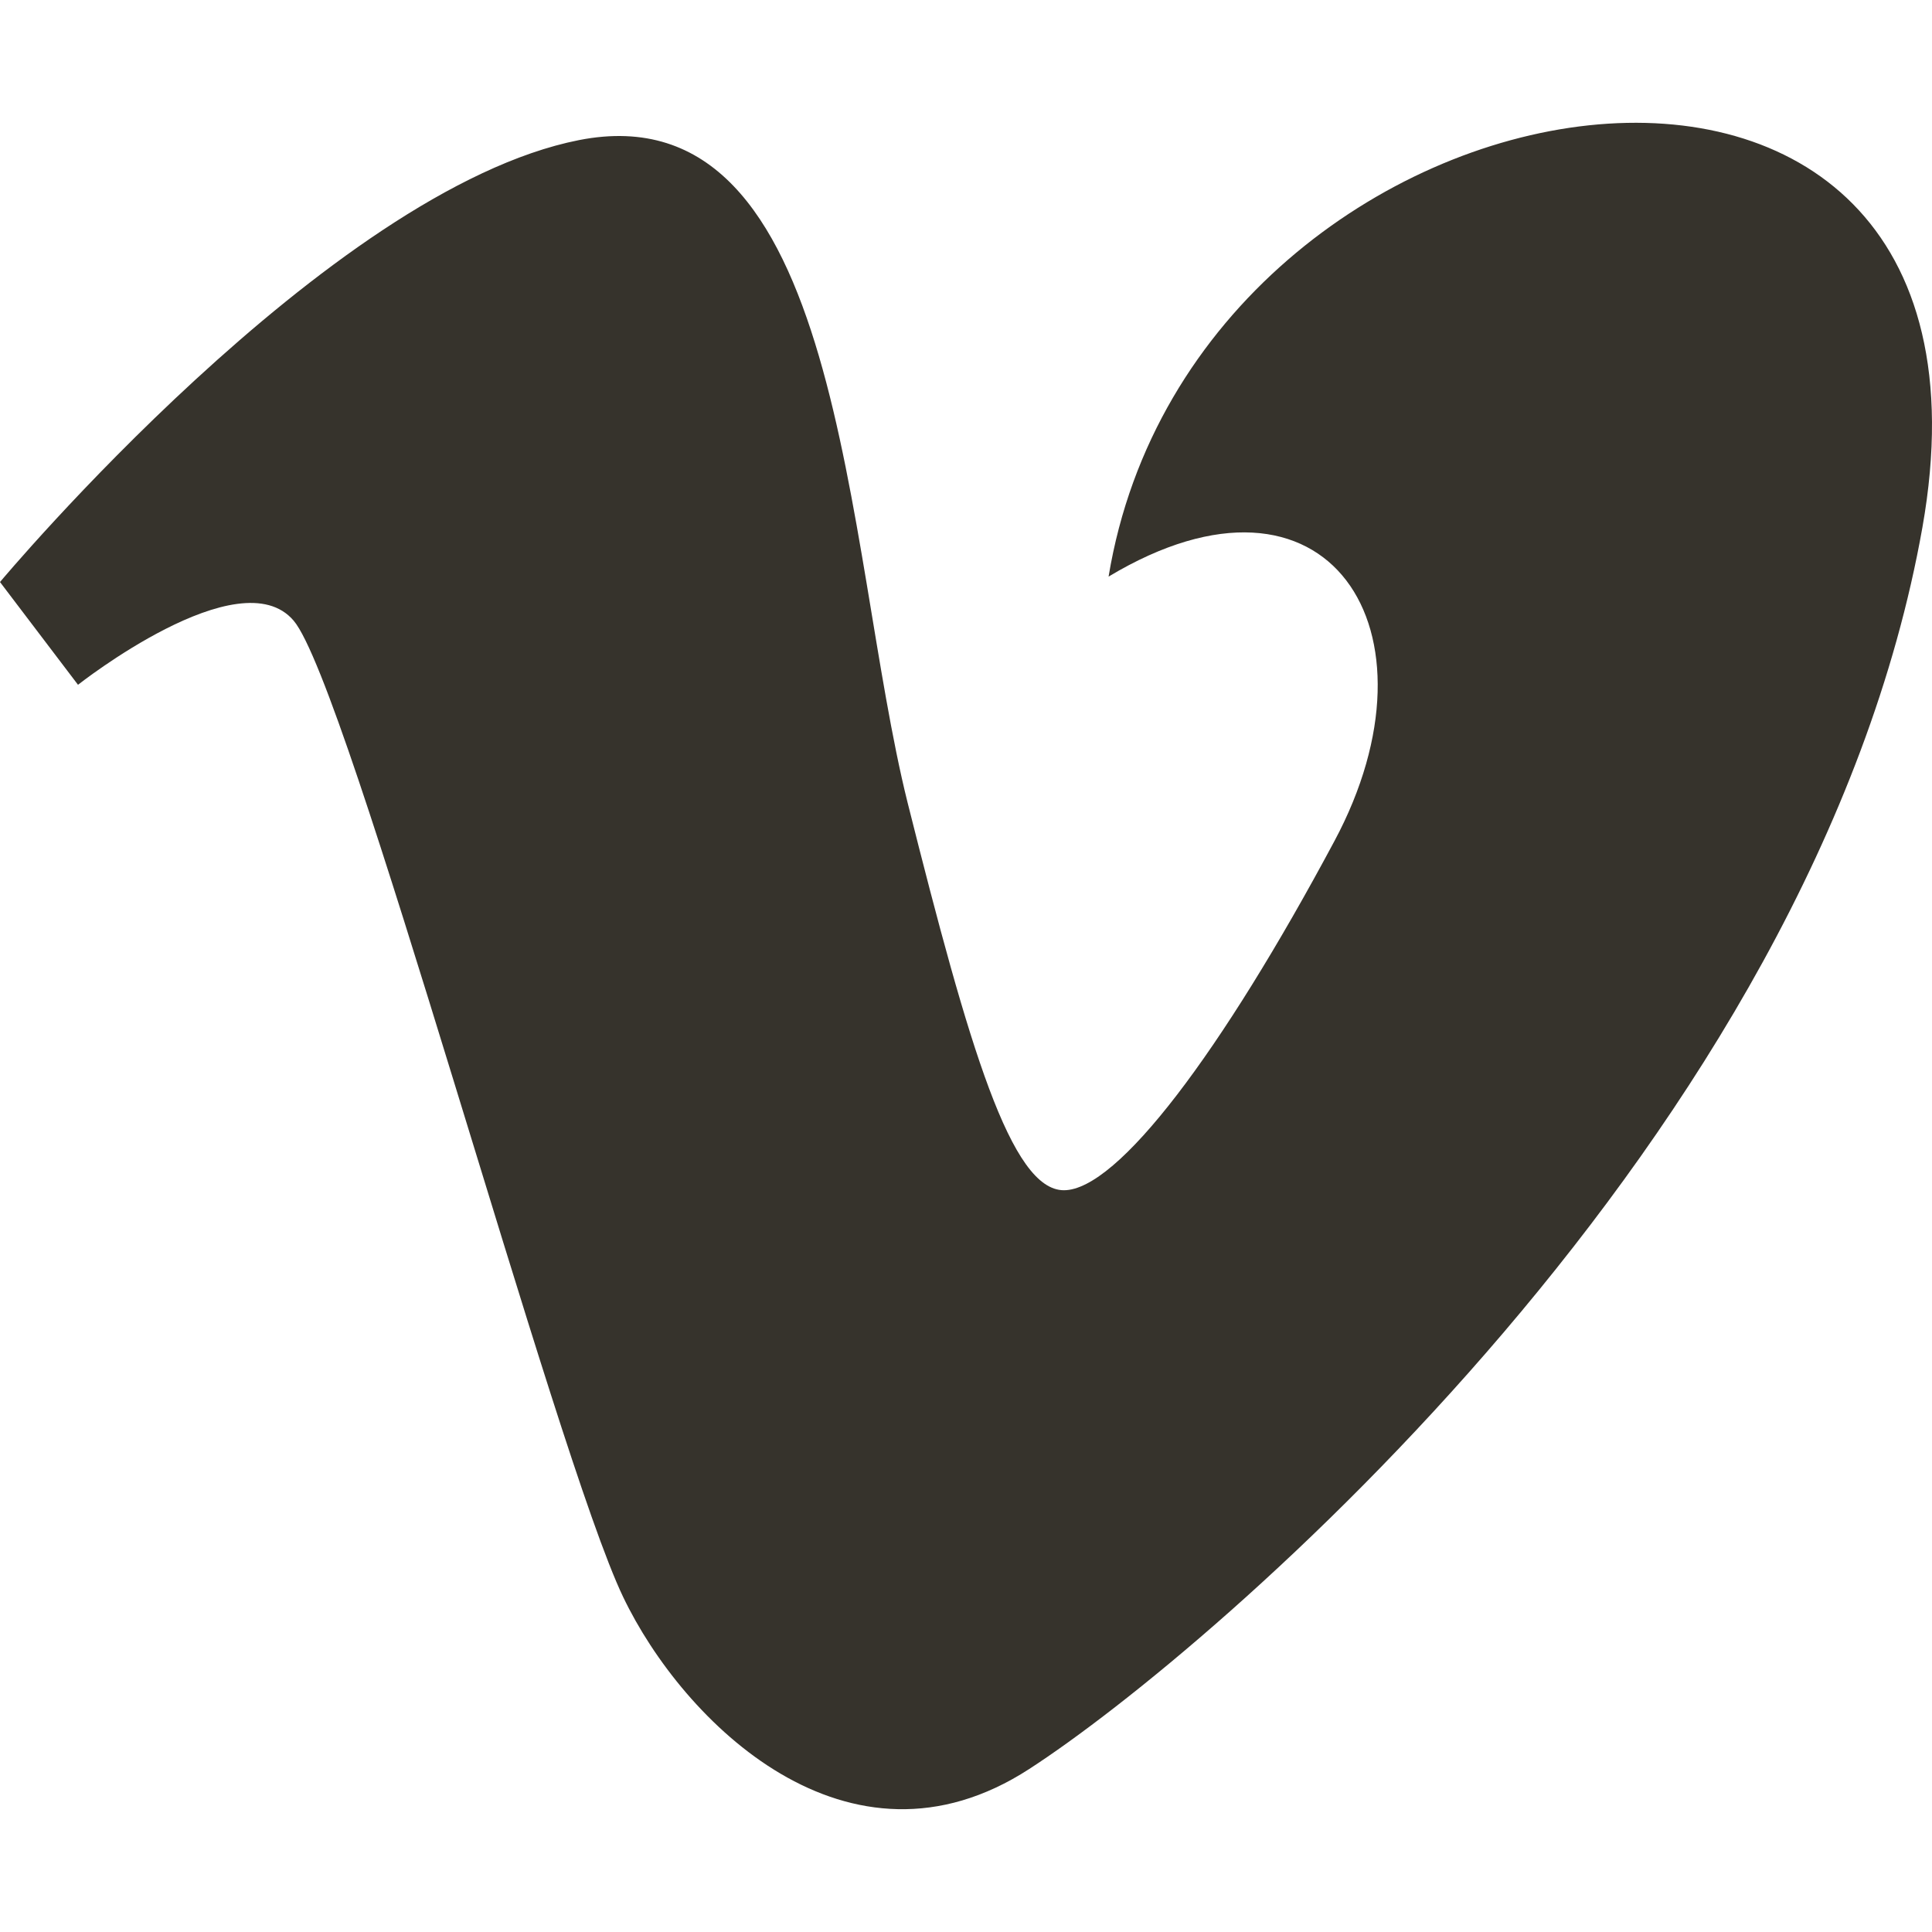 <?xml version="1.0" encoding="utf-8"?><svg xmlns="http://www.w3.org/2000/svg" version="1.1" xmlns:xlink="http://www.w3.org/1999/xlink" width="512" height="512" x="0" y="0" viewBox="0 0 512.011 512.011" style="enable-background:new 0 0 512 512" xml:space="preserve" class=""><g><path d="M293.792 152.808c58.304-35.008 89.728 14.336 59.84 70.112-29.952 56-57.44 92.512-71.68 92.512-13.984 0-25.056-37.568-41.44-102.784-16.8-67.552-16.8-189.344-87.072-175.52C87.008 50.248 0 154.248 0 154.248l20.672 27.232s42.88-33.824 57.152-16.992c14.464 16.992 69.216 221.024 87.328 258.752 15.808 33.056 59.68 76.672 107.616 45.568 48.384-31.296 208.096-167.68 236.704-329.056 28.544-161.088-192.512-127.36-215.68 13.056z" fill="#36332c" opacity="1" data-original="#000000" class=""></path></g></svg>